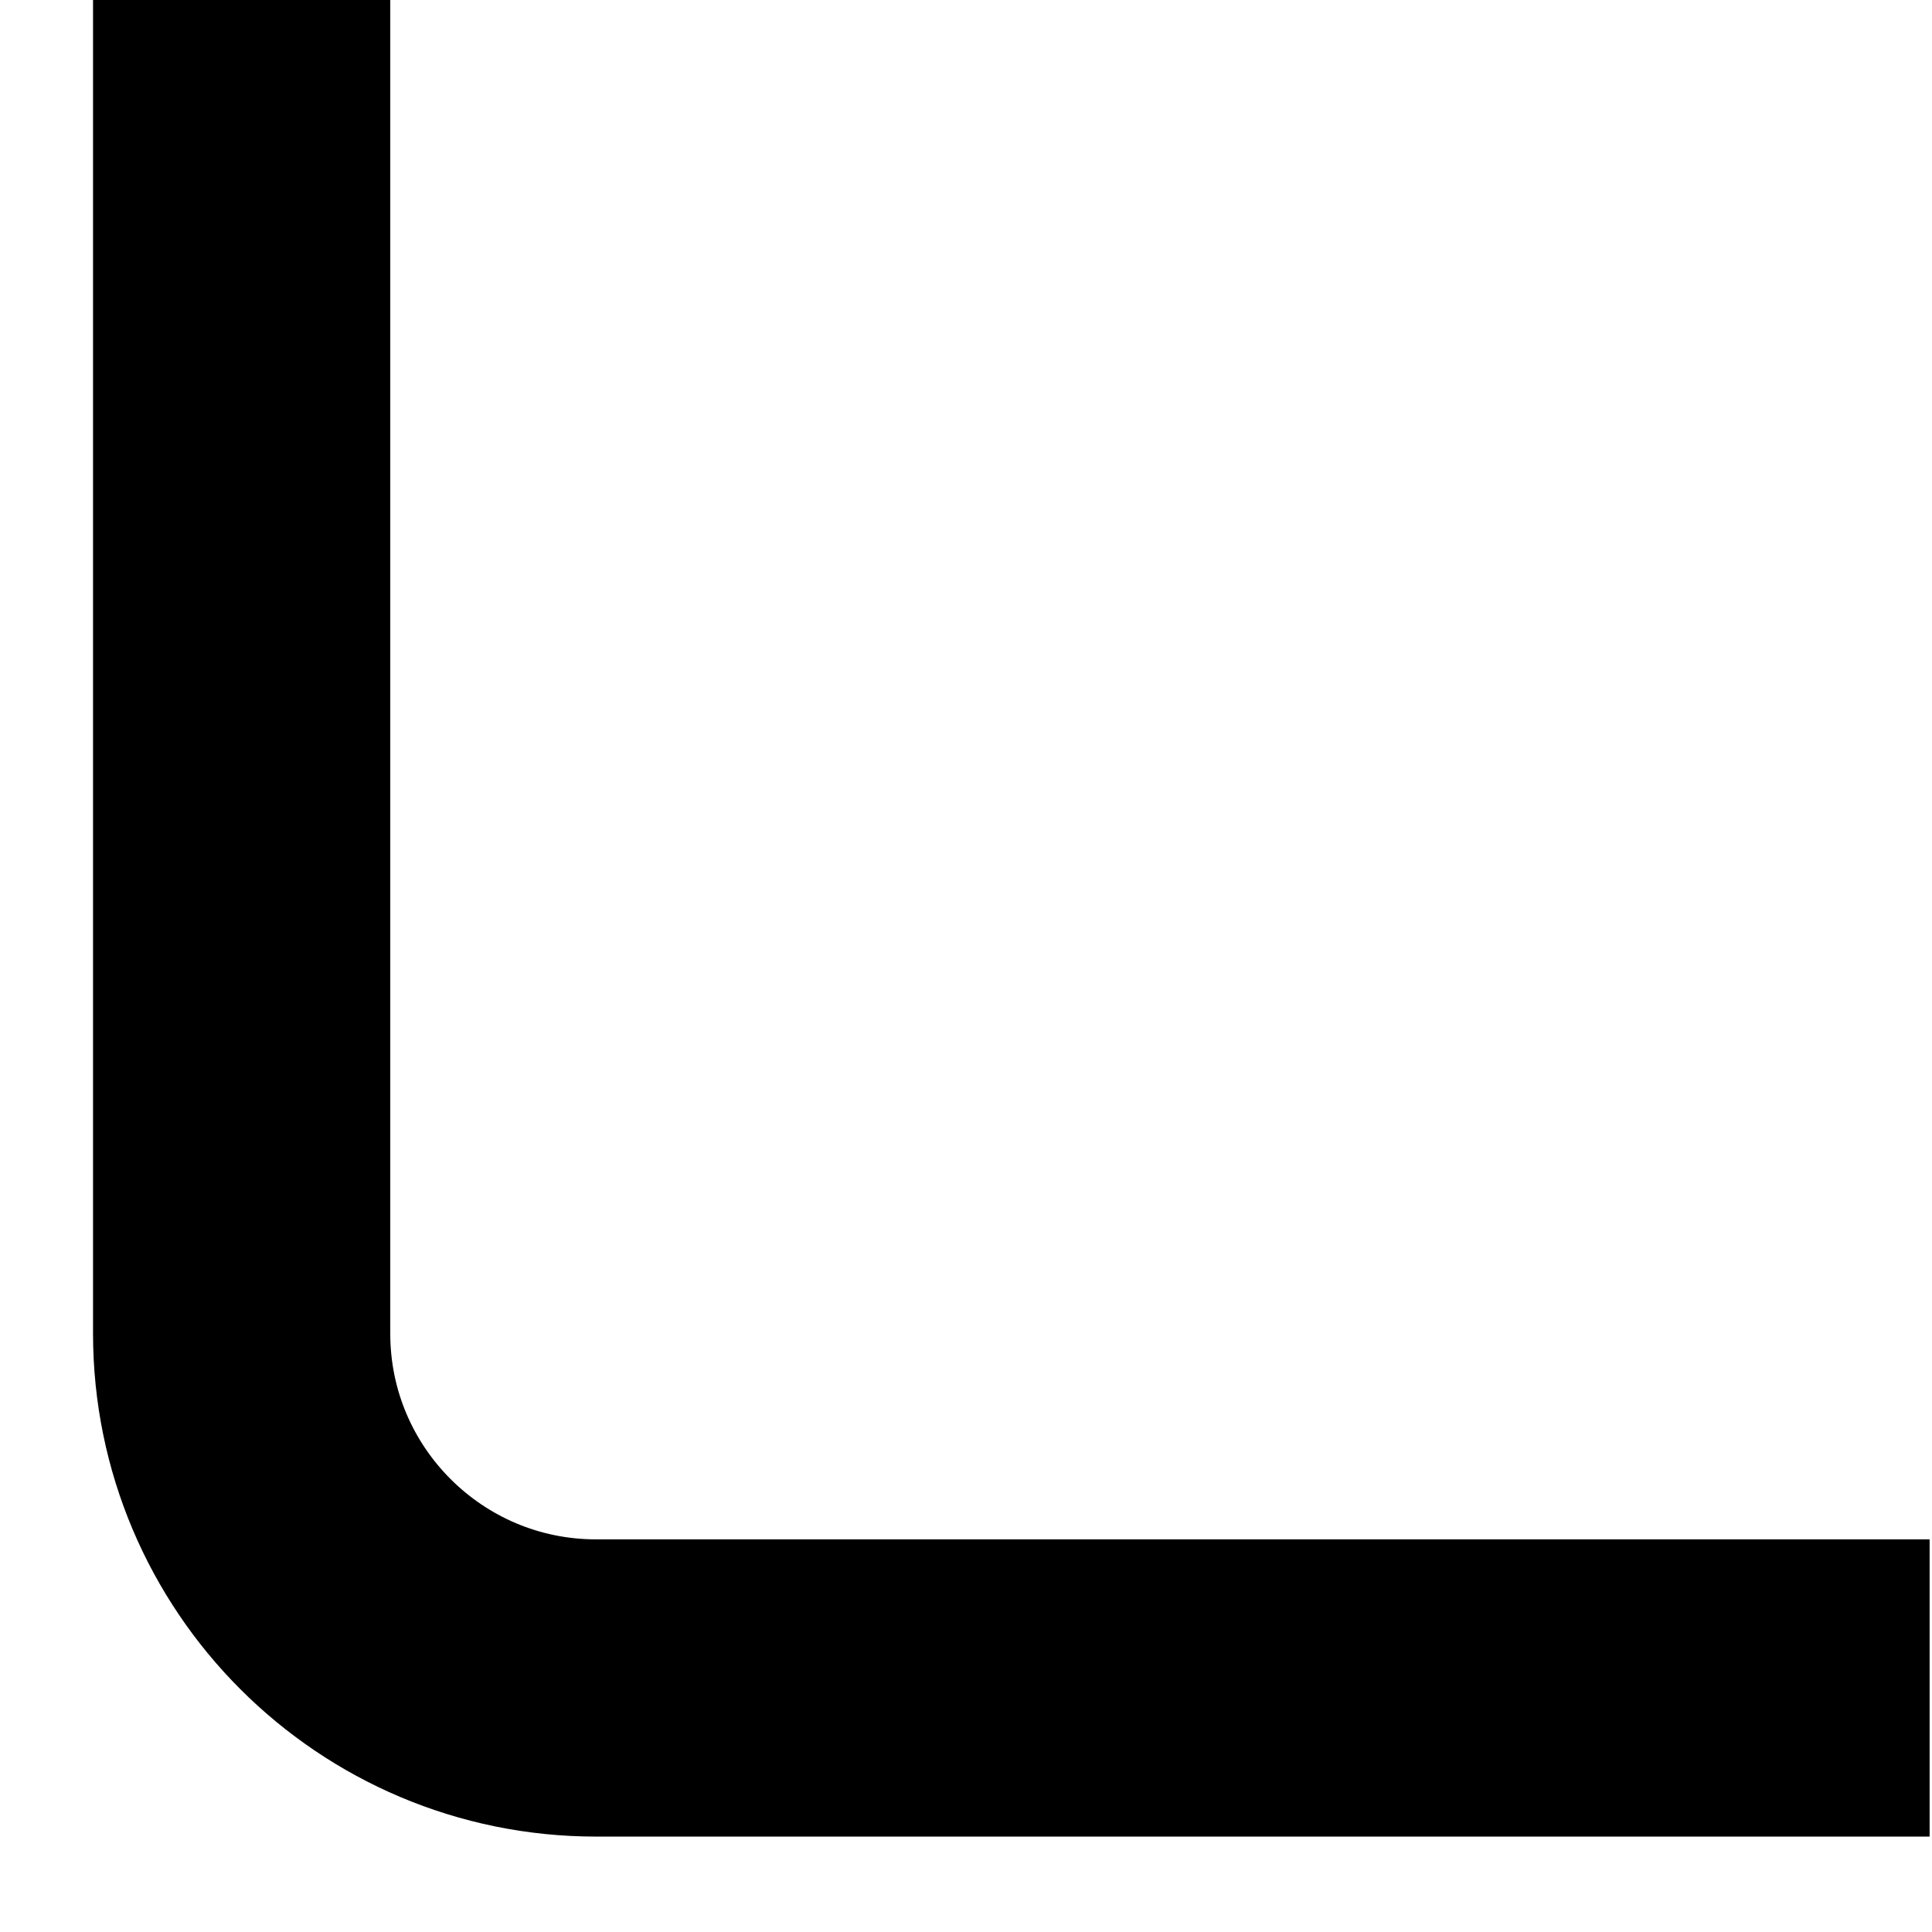 <svg width="13" height="13" viewBox="0 0 13 13" fill="none" xmlns="http://www.w3.org/2000/svg">
<path d="M1.626 -5.22607e-08L1.626 8.973C1.626 10.29 2.694 11.358 4.011 11.358L12.984 11.358" stroke="black" stroke-width="2"/>
</svg>
